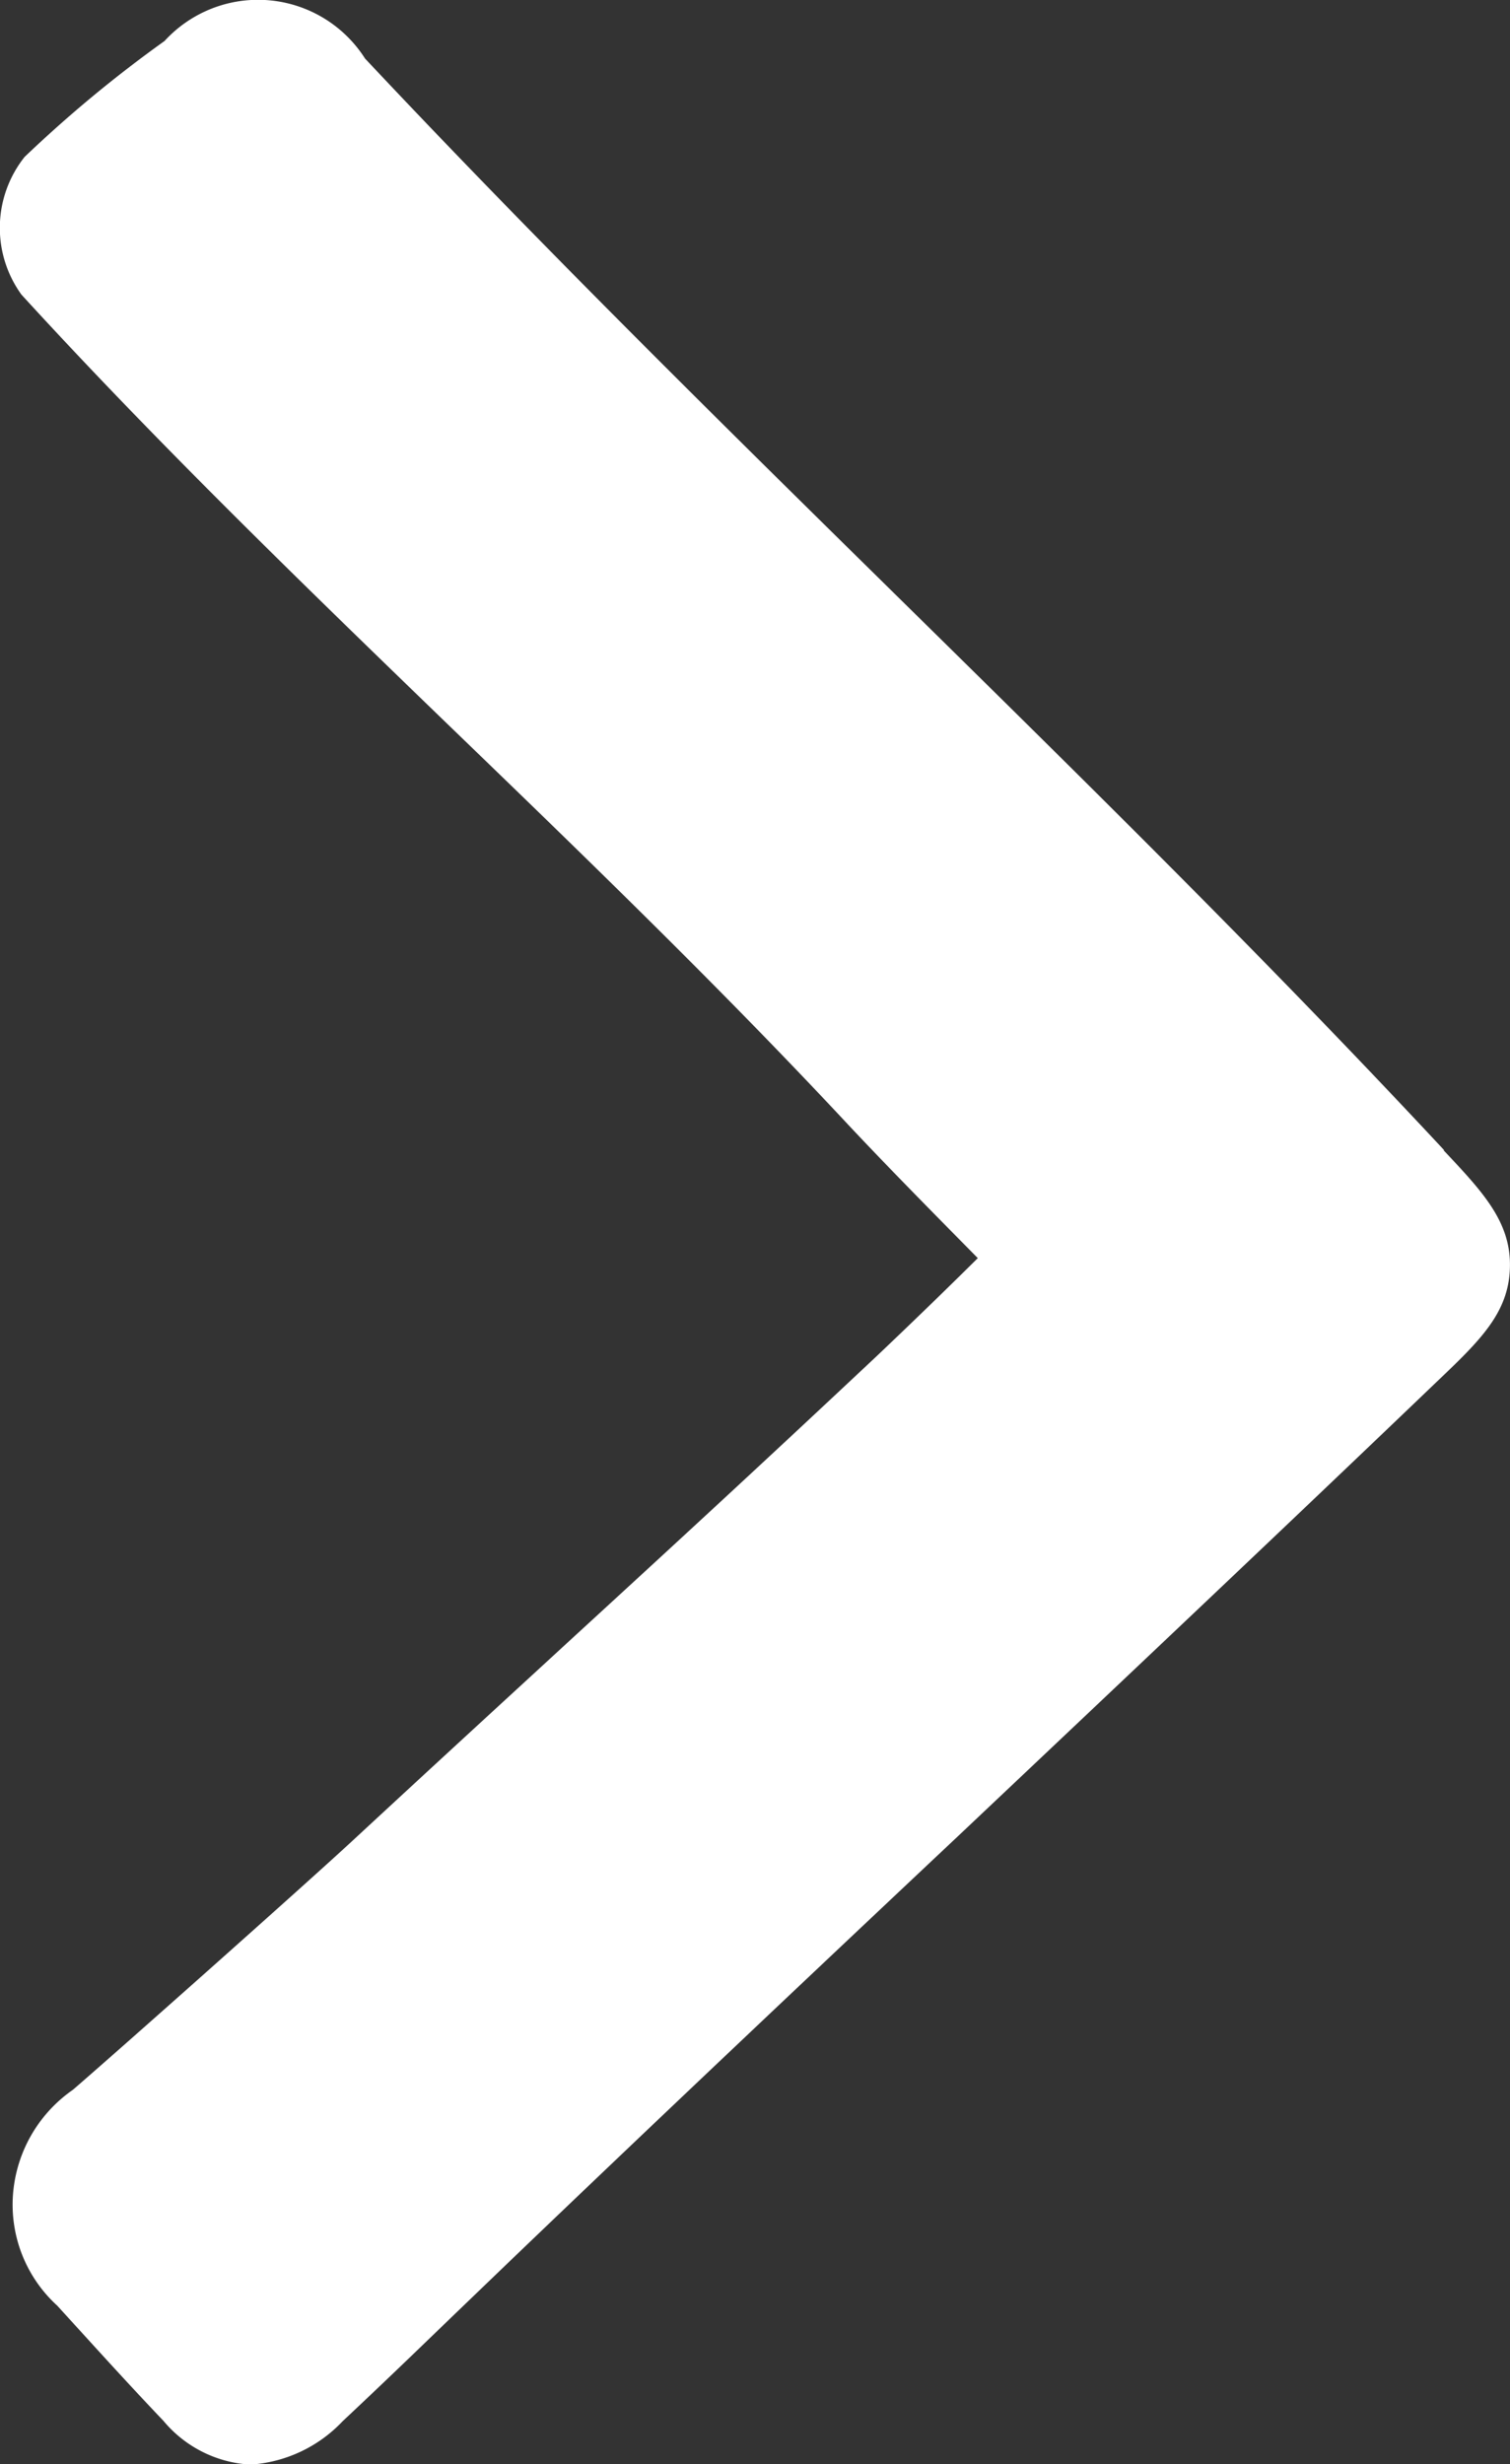 <svg id="Group_6432" data-name="Group 6432" xmlns="http://www.w3.org/2000/svg" xmlns:xlink="http://www.w3.org/1999/xlink" width="20" height="32.619" viewBox="0 0 20 32.619">
  <rect x="0" y="0" width="20" height="32.619" fill="#333333" stroke="none"/>
  <defs>
    <clipPath id="clip-path">
      <rect id="Rectangle_212" data-name="Rectangle 212" width="20" height="32.62" fill="#fff"/>
    </clipPath>
  </defs>
  <g id="Group_6314" data-name="Group 6314" transform="translate(0 0)" clip-path="url(#clip-path)">
    <path id="Path_18743" data-name="Path 18743" d="M19.124,15.221c-2.346-2.518-4.85-4.977-7.271-7.358C9.515,5.564,7.1,3.186,4.835.775A1.68,1.68,0,0,0,2.179.543,16.914,16.914,0,0,0,.326,2.077,1.508,1.508,0,0,0,.284,3.9C2.1,5.885,4.081,7.8,5.992,9.647c1.757,1.695,3.57,3.448,5.249,5.248.529.563,1.079,1.119,1.642,1.69l.068.069q-.672.665-1.353,1.31c-1.613,1.514-2.757,2.564-3.982,3.688-.87.8-1.783,1.636-2.932,2.7-.618.573-3.112,2.788-3.719,3.311A1.857,1.857,0,0,0,.169,29.1,1.808,1.808,0,0,0,.758,30.52l.547.6c.284.311.568.619.86.925a1.613,1.613,0,0,0,1.152.579,1.842,1.842,0,0,0,1.22-.573c.487-.456.964-.915,1.441-1.376l.865-.831c1.895-1.815,3.9-3.708,5.911-5.6,2.129-2.011,4.261-4.024,6.268-5.946.581-.553.962-.918.977-1.522s-.362-1-.876-1.547" transform="translate(0 0)" fill="#fff"/>
  </g>
</svg>
